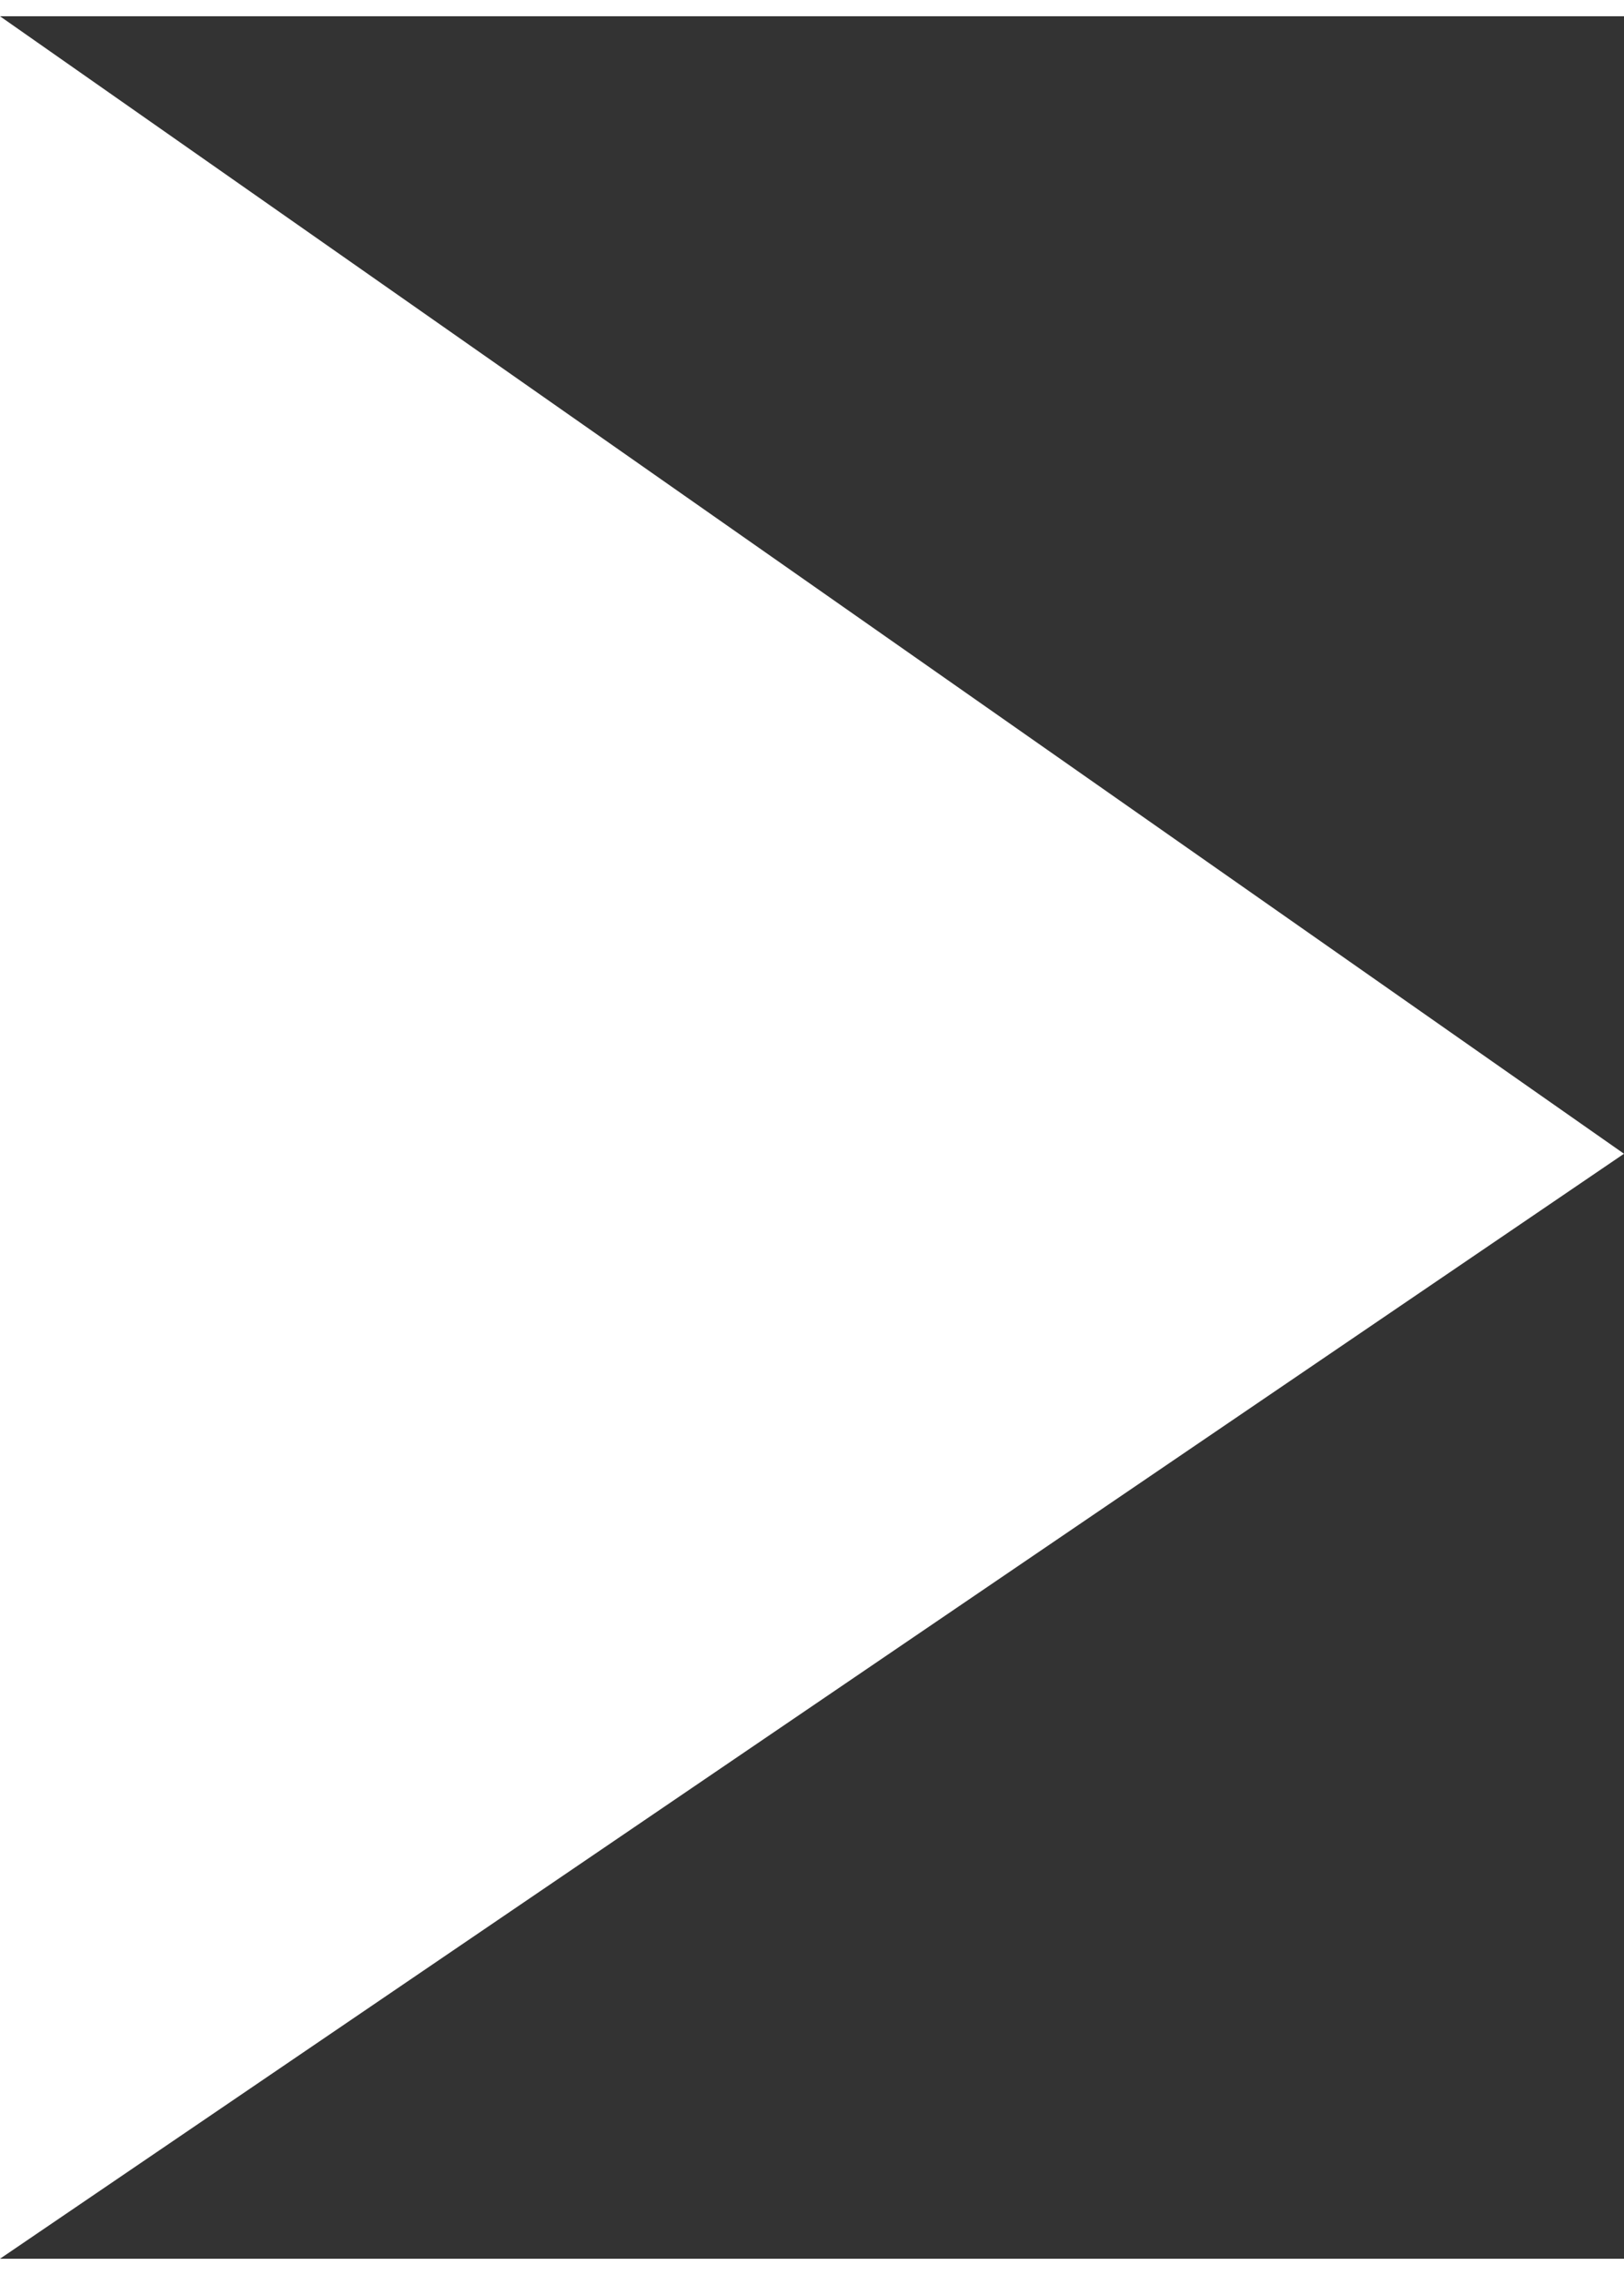 <!-- Generator: Adobe Illustrator 25.1.0, SVG Export Plug-In  -->
<svg version="1.1" xmlns="http://www.w3.org/2000/svg" xmlns:xlink="http://www.w3.org/1999/xlink" x="0px" y="0px" width="5px"
	 height="7px" viewBox="0 0 5 6.9" style="overflow:visible;enable-background:new 0 0 5 6.9;" xml:space="preserve">
<rect x="0" y="0" width="5" height="6.9" fill="#333333" stroke="none"/>
<style type="text/css">
	.st0{fill-rule:evenodd;clip-rule:evenodd;fill:#FFF;}
</style>
<path class="st0" d="M5,3.5L0,6.9V0L5,3.5z"/>
</svg>
